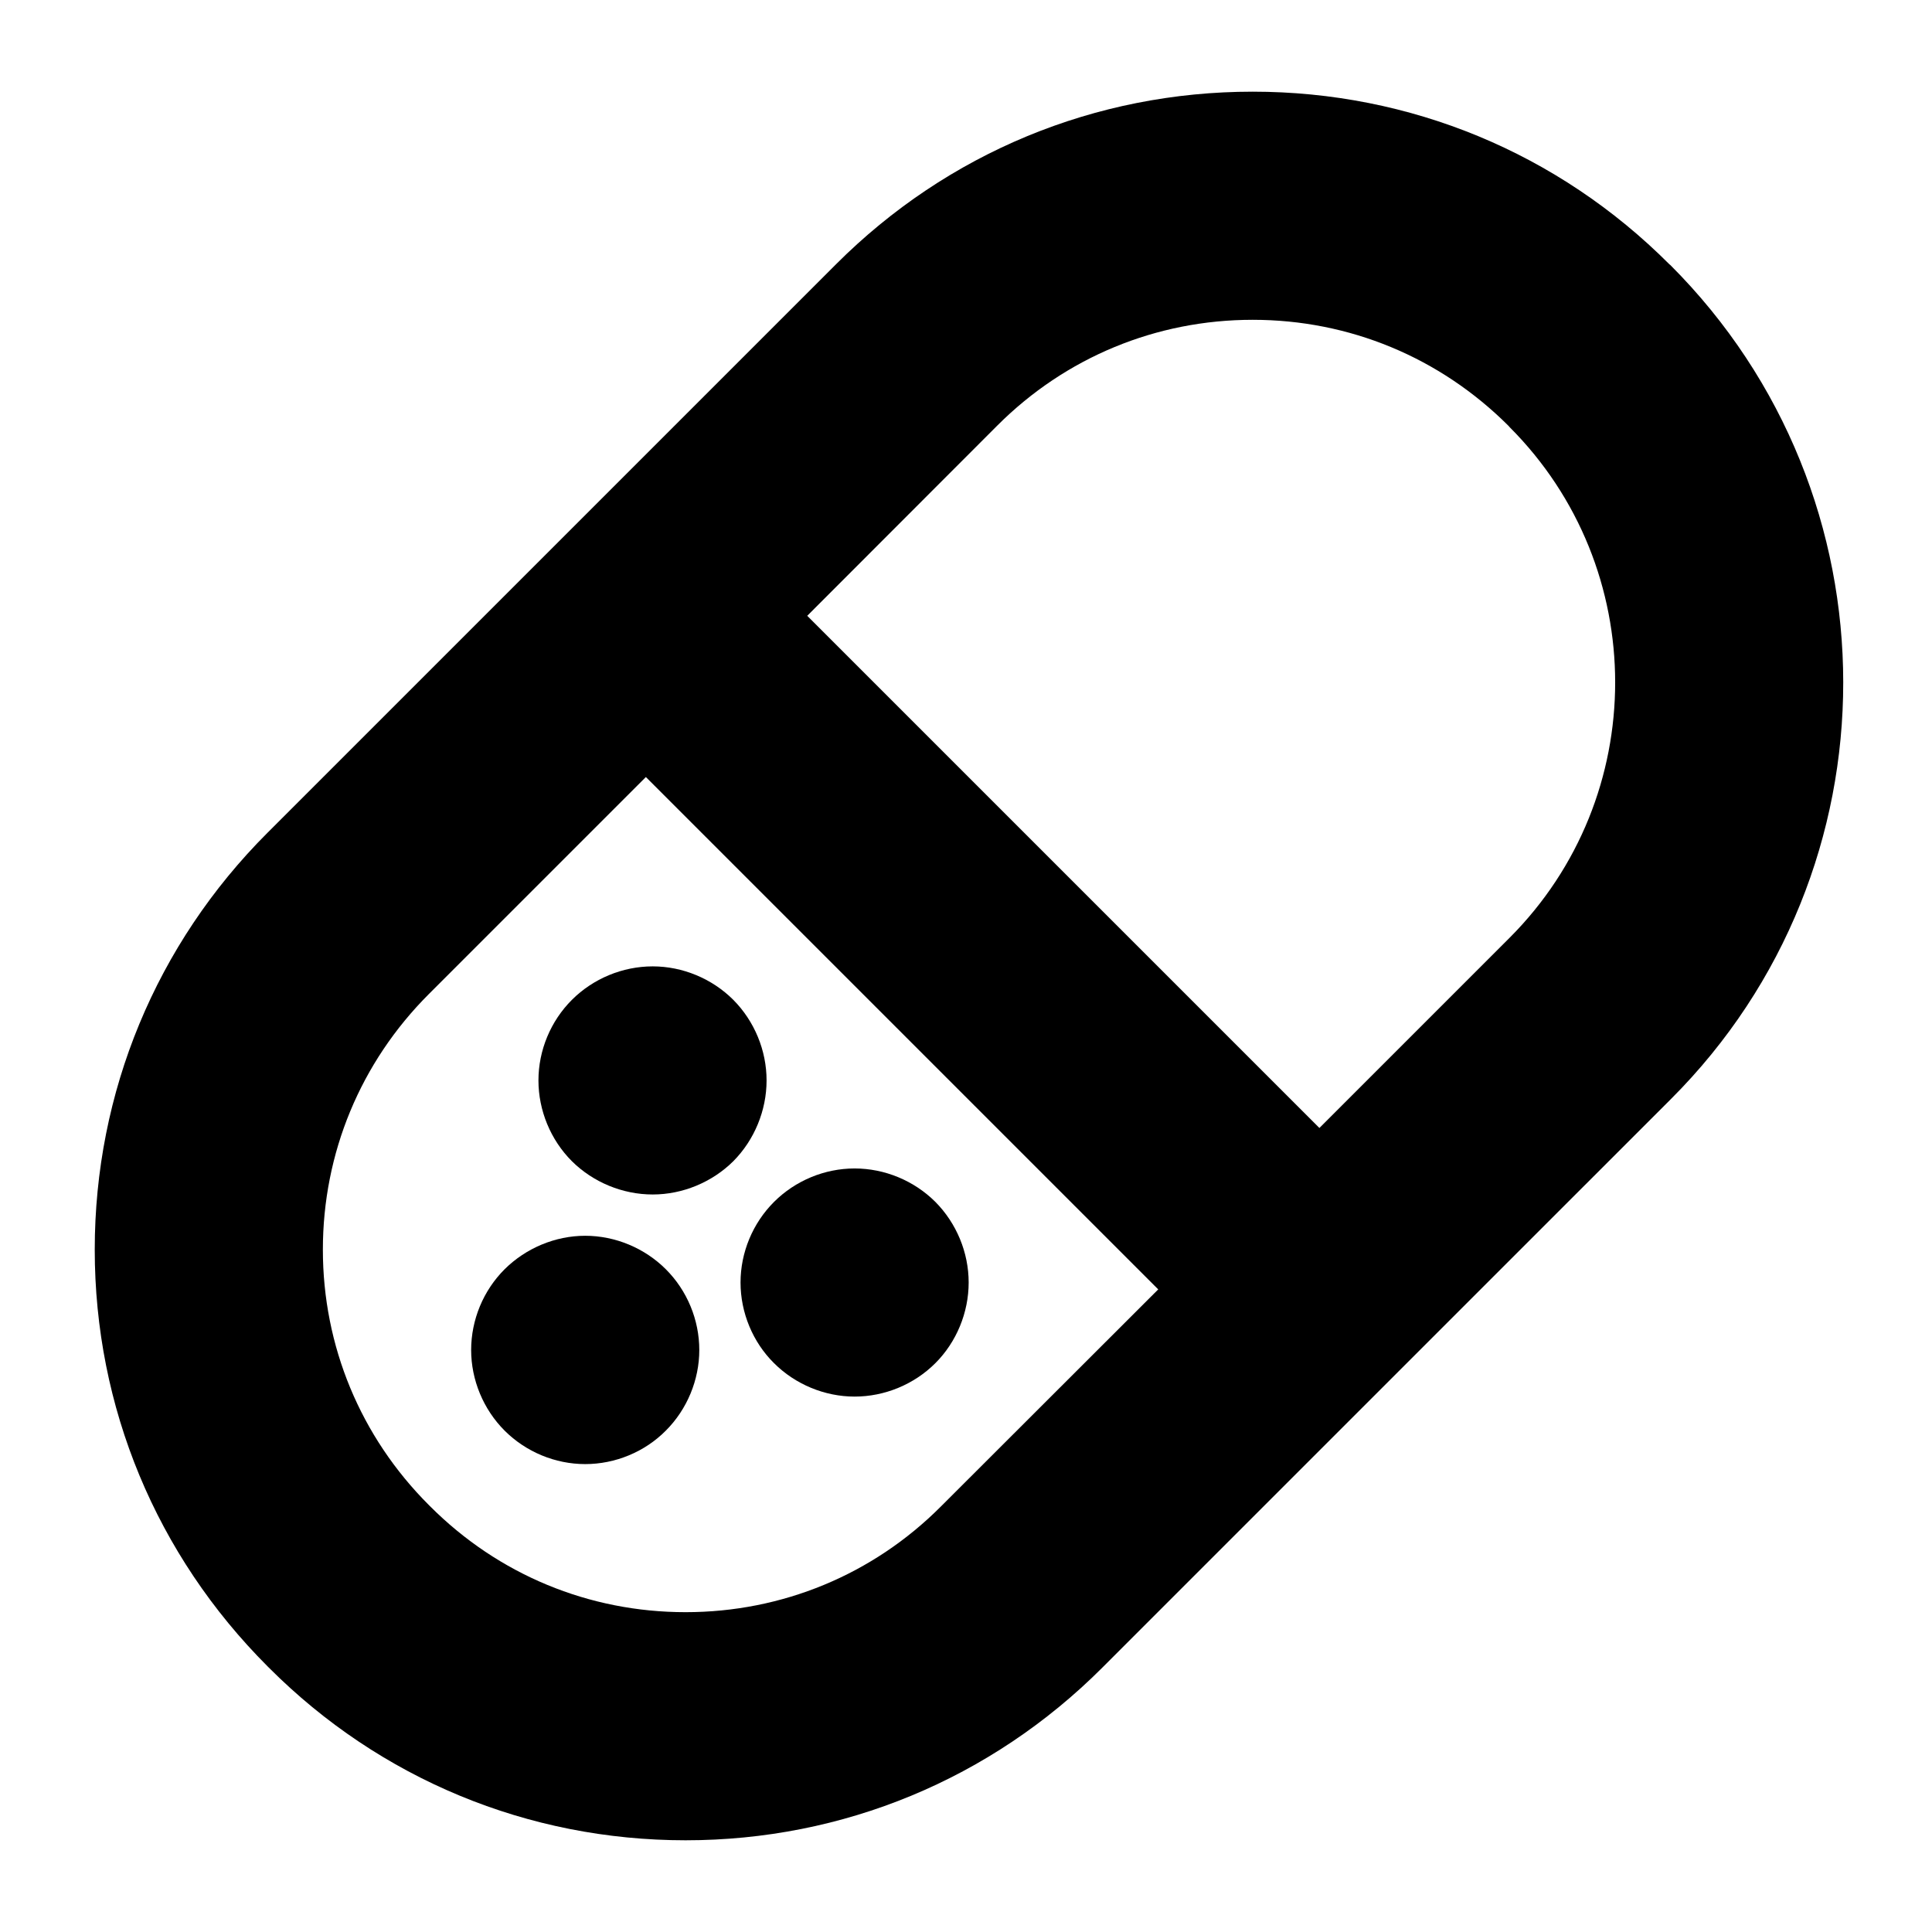 <?xml version="1.0" encoding="UTF-8"?>
<!-- Uploaded to: SVG Repo, www.svgrepo.com, Generator: SVG Repo Mixer Tools -->
<svg fill="#000000" width="800px" height="800px" version="1.1" viewBox="144 144 512 512" xmlns="http://www.w3.org/2000/svg">
 <g>
  <path d="m299.09 532c-7.961 0-15.719-3.231-21.363-8.871-5.644-5.644-8.867-13.453-8.867-21.355 0-8.016 3.223-15.773 8.867-21.41 5.644-5.594 13.402-8.871 21.363-8.871 7.961 0 15.77 3.273 21.363 8.871 5.644 5.637 8.867 13.395 8.867 21.41 0 7.906-3.223 15.715-8.867 21.355-5.594 5.648-13.402 8.871-21.363 8.871z"/>
  <path d="m316.97 460.55c-7.961 0-15.77-3.223-21.41-8.816-5.644-5.644-8.867-13.453-8.867-21.41 0-7.961 3.223-15.719 8.867-21.355 5.644-5.644 13.453-8.871 21.41-8.871 7.91 0 15.719 3.231 21.363 8.871 5.594 5.637 8.816 13.395 8.816 21.355s-3.223 15.77-8.816 21.41c-5.641 5.594-13.453 8.816-21.363 8.816z"/>
  <path d="m370.48 514.11c-7.91 0-15.719-3.223-21.363-8.867-5.644-5.586-8.867-13.402-8.867-21.363s3.223-15.715 8.867-21.355c5.644-5.644 13.402-8.871 21.363-8.871 7.961 0 15.77 3.231 21.41 8.871 5.594 5.644 8.816 13.395 8.816 21.355s-3.223 15.773-8.816 21.363c-5.641 5.648-13.453 8.867-21.41 8.867z"/>
  <path d="m586.66 214.24-0.254-0.199c-29.473-29.523-68.719-45.746-110.43-45.746s-80.91 16.223-110.43 45.746l-71.742 71.742-78.949 78.945c-29.473 29.473-45.746 68.723-45.746 110.44 0 41.715 16.273 80.91 45.848 110.48l0.301 0.301c29.473 29.523 68.719 45.746 110.43 45.746s80.91-16.223 110.43-45.746l78.898-78.898 71.797-71.789c60.91-60.859 60.91-159.96-0.152-221.02zm-193.31 328.99c-18.035 18.086-42.117 28.012-67.66 28.012-25.594 0-49.625-9.926-67.762-28.113l-0.301-0.301c-18.086-18.086-28.062-42.117-28.062-67.66 0-25.594 9.977-49.625 28.062-67.711l57.535-57.535 135.78 135.78zm150.69-150.69-50.383 50.383-135.73-135.73 50.383-50.43c18.086-18.086 42.117-28.012 67.66-28.012 25.594 0 49.625 9.926 67.863 28.164l0.203 0.25c37.332 37.332 37.332 98.043 0 135.38z"/>
 </g>
</svg>